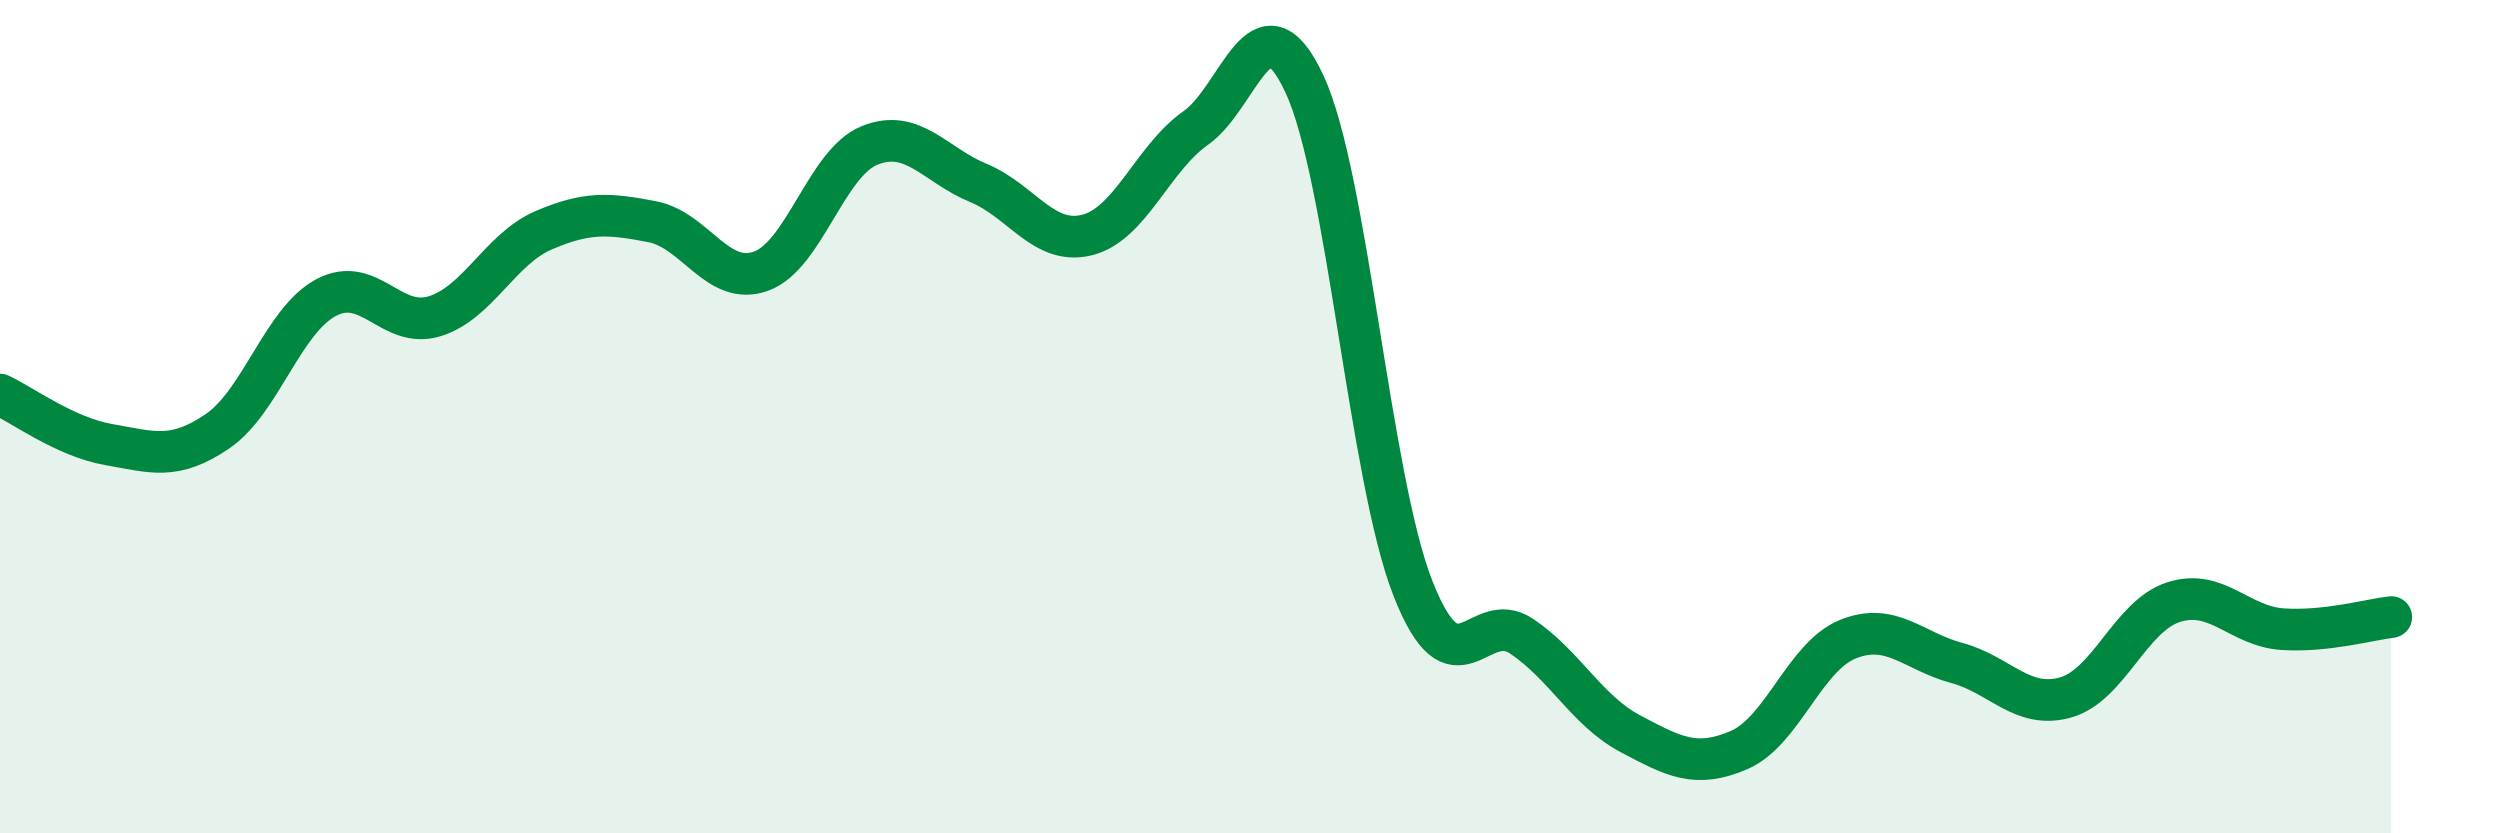 
    <svg width="60" height="20" viewBox="0 0 60 20" xmlns="http://www.w3.org/2000/svg">
      <path
        d="M 0,9.47 C 0.52,9.71 1.57,10.49 2.61,10.67 C 3.65,10.85 4.18,11.06 5.22,10.35 C 6.26,9.64 6.79,7.69 7.83,7.14 C 8.87,6.59 9.39,7.91 10.43,7.59 C 11.47,7.27 12,5.98 13.04,5.53 C 14.08,5.08 14.61,5.12 15.65,5.32 C 16.69,5.52 17.22,6.88 18.26,6.51 C 19.3,6.14 19.83,3.91 20.87,3.49 C 21.91,3.07 22.44,3.96 23.48,4.39 C 24.52,4.82 25.05,5.9 26.09,5.64 C 27.13,5.38 27.66,3.8 28.7,3.07 C 29.74,2.34 30.26,-0.21 31.3,2 C 32.34,4.21 32.87,11.47 33.91,14.12 C 34.95,16.77 35.48,14.57 36.52,15.27 C 37.56,15.97 38.09,17.06 39.13,17.61 C 40.17,18.16 40.7,18.45 41.74,18 C 42.78,17.55 43.31,15.76 44.35,15.34 C 45.39,14.92 45.92,15.63 46.96,15.91 C 48,16.19 48.53,17.03 49.57,16.74 C 50.61,16.45 51.13,14.78 52.17,14.45 C 53.21,14.12 53.74,15.03 54.78,15.1 C 55.82,15.17 56.87,14.87 57.39,14.81L57.39 20L0 20Z"
        fill="#008740"
        opacity="0.1"
        stroke-linecap="round"
        stroke-linejoin="round"
      />
      <path
        d="M 0,9.47 C 0.52,9.71 1.57,10.49 2.61,10.67 C 3.65,10.85 4.18,11.06 5.22,10.35 C 6.26,9.64 6.79,7.69 7.83,7.14 C 8.87,6.59 9.39,7.91 10.43,7.59 C 11.47,7.27 12,5.98 13.04,5.53 C 14.08,5.08 14.61,5.12 15.65,5.32 C 16.69,5.52 17.22,6.88 18.26,6.51 C 19.3,6.14 19.83,3.91 20.87,3.49 C 21.91,3.07 22.44,3.96 23.48,4.39 C 24.52,4.82 25.05,5.9 26.09,5.64 C 27.13,5.38 27.66,3.8 28.7,3.07 C 29.74,2.34 30.26,-0.21 31.3,2 C 32.34,4.21 32.87,11.47 33.91,14.12 C 34.95,16.77 35.48,14.57 36.52,15.27 C 37.56,15.97 38.09,17.06 39.13,17.61 C 40.17,18.16 40.7,18.45 41.74,18 C 42.78,17.55 43.31,15.76 44.35,15.34 C 45.39,14.92 45.92,15.63 46.96,15.91 C 48,16.19 48.53,17.03 49.57,16.74 C 50.61,16.45 51.13,14.78 52.17,14.45 C 53.21,14.12 53.74,15.03 54.78,15.1 C 55.82,15.17 56.87,14.87 57.39,14.81"
        stroke="#008740"
        stroke-width="1"
        fill="none"
        stroke-linecap="round"
        stroke-linejoin="round"
      />
    </svg>
  